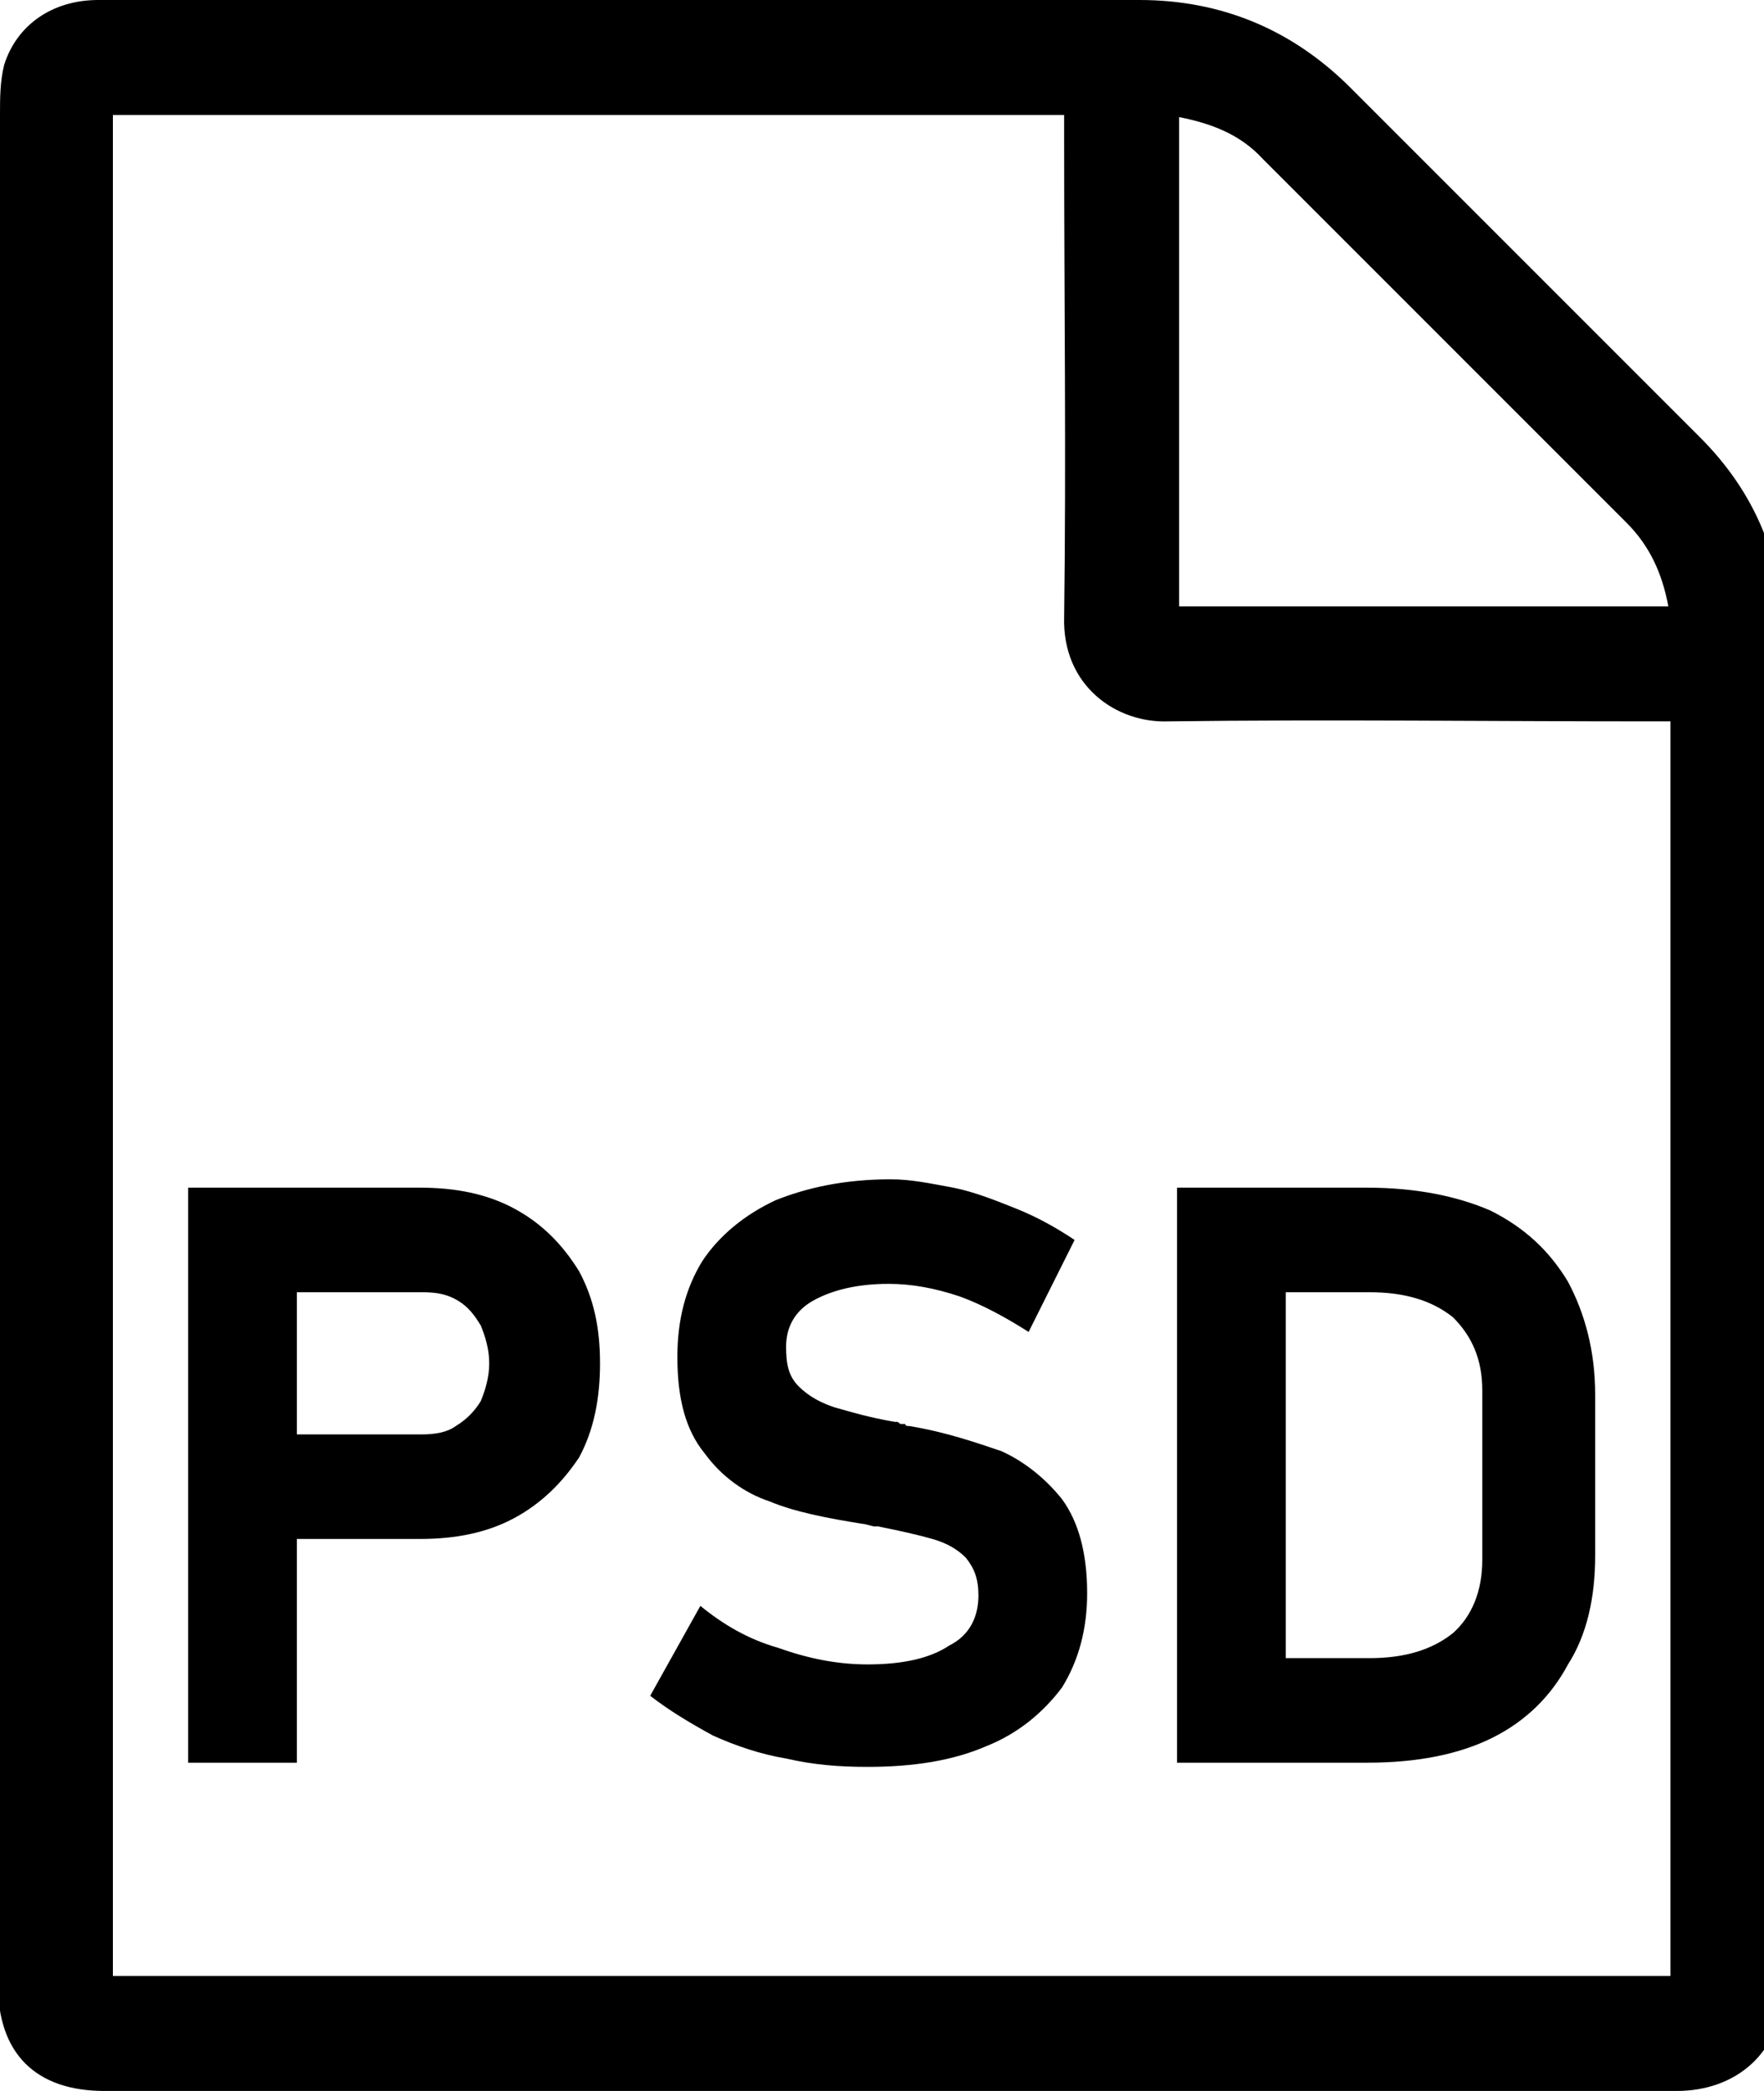 <!-- Generated by IcoMoon.io -->
<svg version="1.1" xmlns="http://www.w3.org/2000/svg" width="27" height="32" viewBox="0 0 27 32">
<title>file-psd</title>
<path d="M0 15.936c0-4.704 0-9.44 0-14.176 0-0.256 0-0.512 0.064-0.768 0.192-0.608 0.736-0.992 1.44-0.992 3.168 0 6.336 0 9.504 0 2.112 0 4.288 0 6.432 0 1.248 0 2.336 0.448 3.232 1.344 1.792 1.792 3.552 3.552 5.344 5.344 0.864 0.864 1.28 1.888 1.28 3.104 0 6.848 0 13.696 0 20.576 0 1.056-0.736 1.632-1.632 1.632-8.032 0-16.032 0-24.064 0-1.056 0-1.632-0.576-1.632-1.632 0.032-4.8 0.032-9.6 0.032-14.432zM1.728 30.24c7.968 0 15.904 0 23.84 0 0-6.4 0-12.768 0-19.2-0.128 0-0.224 0-0.352 0-2.432 0-4.896-0.032-7.328 0-0.8 0.032-1.632-0.544-1.6-1.6 0.032-2.432 0-4.864 0-7.296 0-0.128 0-0.256 0-0.384-4.864 0-9.728 0-14.56 0 0 9.504 0 18.976 0 28.48zM25.536 9.28c-0.096-0.512-0.288-0.928-0.64-1.28-1.856-1.856-3.712-3.712-5.568-5.568-0.352-0.384-0.8-0.544-1.28-0.64 0 2.528 0 4.992 0 7.488 2.496 0 4.96 0 7.488 0zM7.872 18.496c-0.416-0.224-0.896-0.32-1.44-0.32h-3.552v8.8h1.664v-3.424h1.888c0.544 0 1.024-0.096 1.44-0.32s0.736-0.544 0.992-0.928c0.224-0.416 0.32-0.896 0.32-1.44s-0.096-0.992-0.32-1.408c-0.256-0.416-0.576-0.736-0.992-0.96zM7.36 21.44c-0.096 0.16-0.224 0.288-0.384 0.384-0.128 0.096-0.32 0.128-0.512 0.128h-1.92v-2.176h1.92c0.224 0 0.384 0.032 0.544 0.128s0.256 0.224 0.352 0.384c0.064 0.16 0.128 0.352 0.128 0.576s-0.064 0.416-0.128 0.576zM15.328 22.208c-0.384-0.128-0.832-0.288-1.408-0.384-0.032 0-0.064 0-0.064-0.032-0.032 0-0.032 0-0.064 0s-0.032-0.032-0.064-0.032c0 0-0.032 0-0.032 0-0.384-0.064-0.704-0.16-0.928-0.224-0.192-0.064-0.384-0.16-0.544-0.32s-0.192-0.352-0.192-0.608v0c0-0.288 0.128-0.544 0.416-0.704s0.672-0.256 1.152-0.256c0.352 0 0.704 0.064 1.088 0.192 0.352 0.128 0.704 0.32 1.056 0.544l0.704-1.408c-0.288-0.192-0.576-0.352-0.896-0.48s-0.64-0.256-0.96-0.32c-0.352-0.064-0.64-0.128-0.96-0.128-0.704 0-1.28 0.128-1.76 0.32-0.48 0.224-0.864 0.544-1.12 0.928-0.256 0.416-0.384 0.896-0.384 1.472v0c0 0.64 0.128 1.12 0.416 1.472 0.256 0.352 0.608 0.608 0.992 0.736 0.384 0.16 0.864 0.256 1.472 0.352l0.128 0.032c0 0 0.032 0 0.032 0s0.032 0 0.032 0c0.32 0.064 0.608 0.128 0.832 0.192s0.384 0.16 0.512 0.288c0.128 0.16 0.192 0.32 0.192 0.576v0c0 0.32-0.128 0.608-0.448 0.768-0.288 0.192-0.704 0.288-1.248 0.288-0.48 0-0.928-0.096-1.376-0.256-0.448-0.128-0.832-0.352-1.184-0.64l-0.768 1.376c0.288 0.224 0.608 0.416 0.96 0.608 0.352 0.16 0.736 0.288 1.12 0.352 0.416 0.096 0.8 0.128 1.248 0.128 0.704 0 1.312-0.096 1.824-0.32 0.48-0.192 0.864-0.512 1.152-0.896 0.256-0.416 0.384-0.896 0.384-1.44v0c0-0.608-0.128-1.088-0.384-1.44-0.256-0.32-0.576-0.576-0.928-0.736zM24 19.616c-0.288-0.48-0.672-0.832-1.184-1.088-0.512-0.224-1.152-0.352-1.888-0.352h-2.912v8.8h2.912c0.768 0 1.408-0.128 1.92-0.384s0.896-0.64 1.152-1.12c0.288-0.448 0.416-1.024 0.416-1.664v-2.464c0-0.672-0.16-1.248-0.416-1.728zM22.688 23.872c0 0.48-0.16 0.864-0.448 1.12-0.32 0.256-0.736 0.384-1.28 0.384h-1.28v-5.6h1.28c0.544 0 0.96 0.128 1.28 0.384 0.288 0.288 0.448 0.64 0.448 1.12v2.592z"></path>
</svg>
